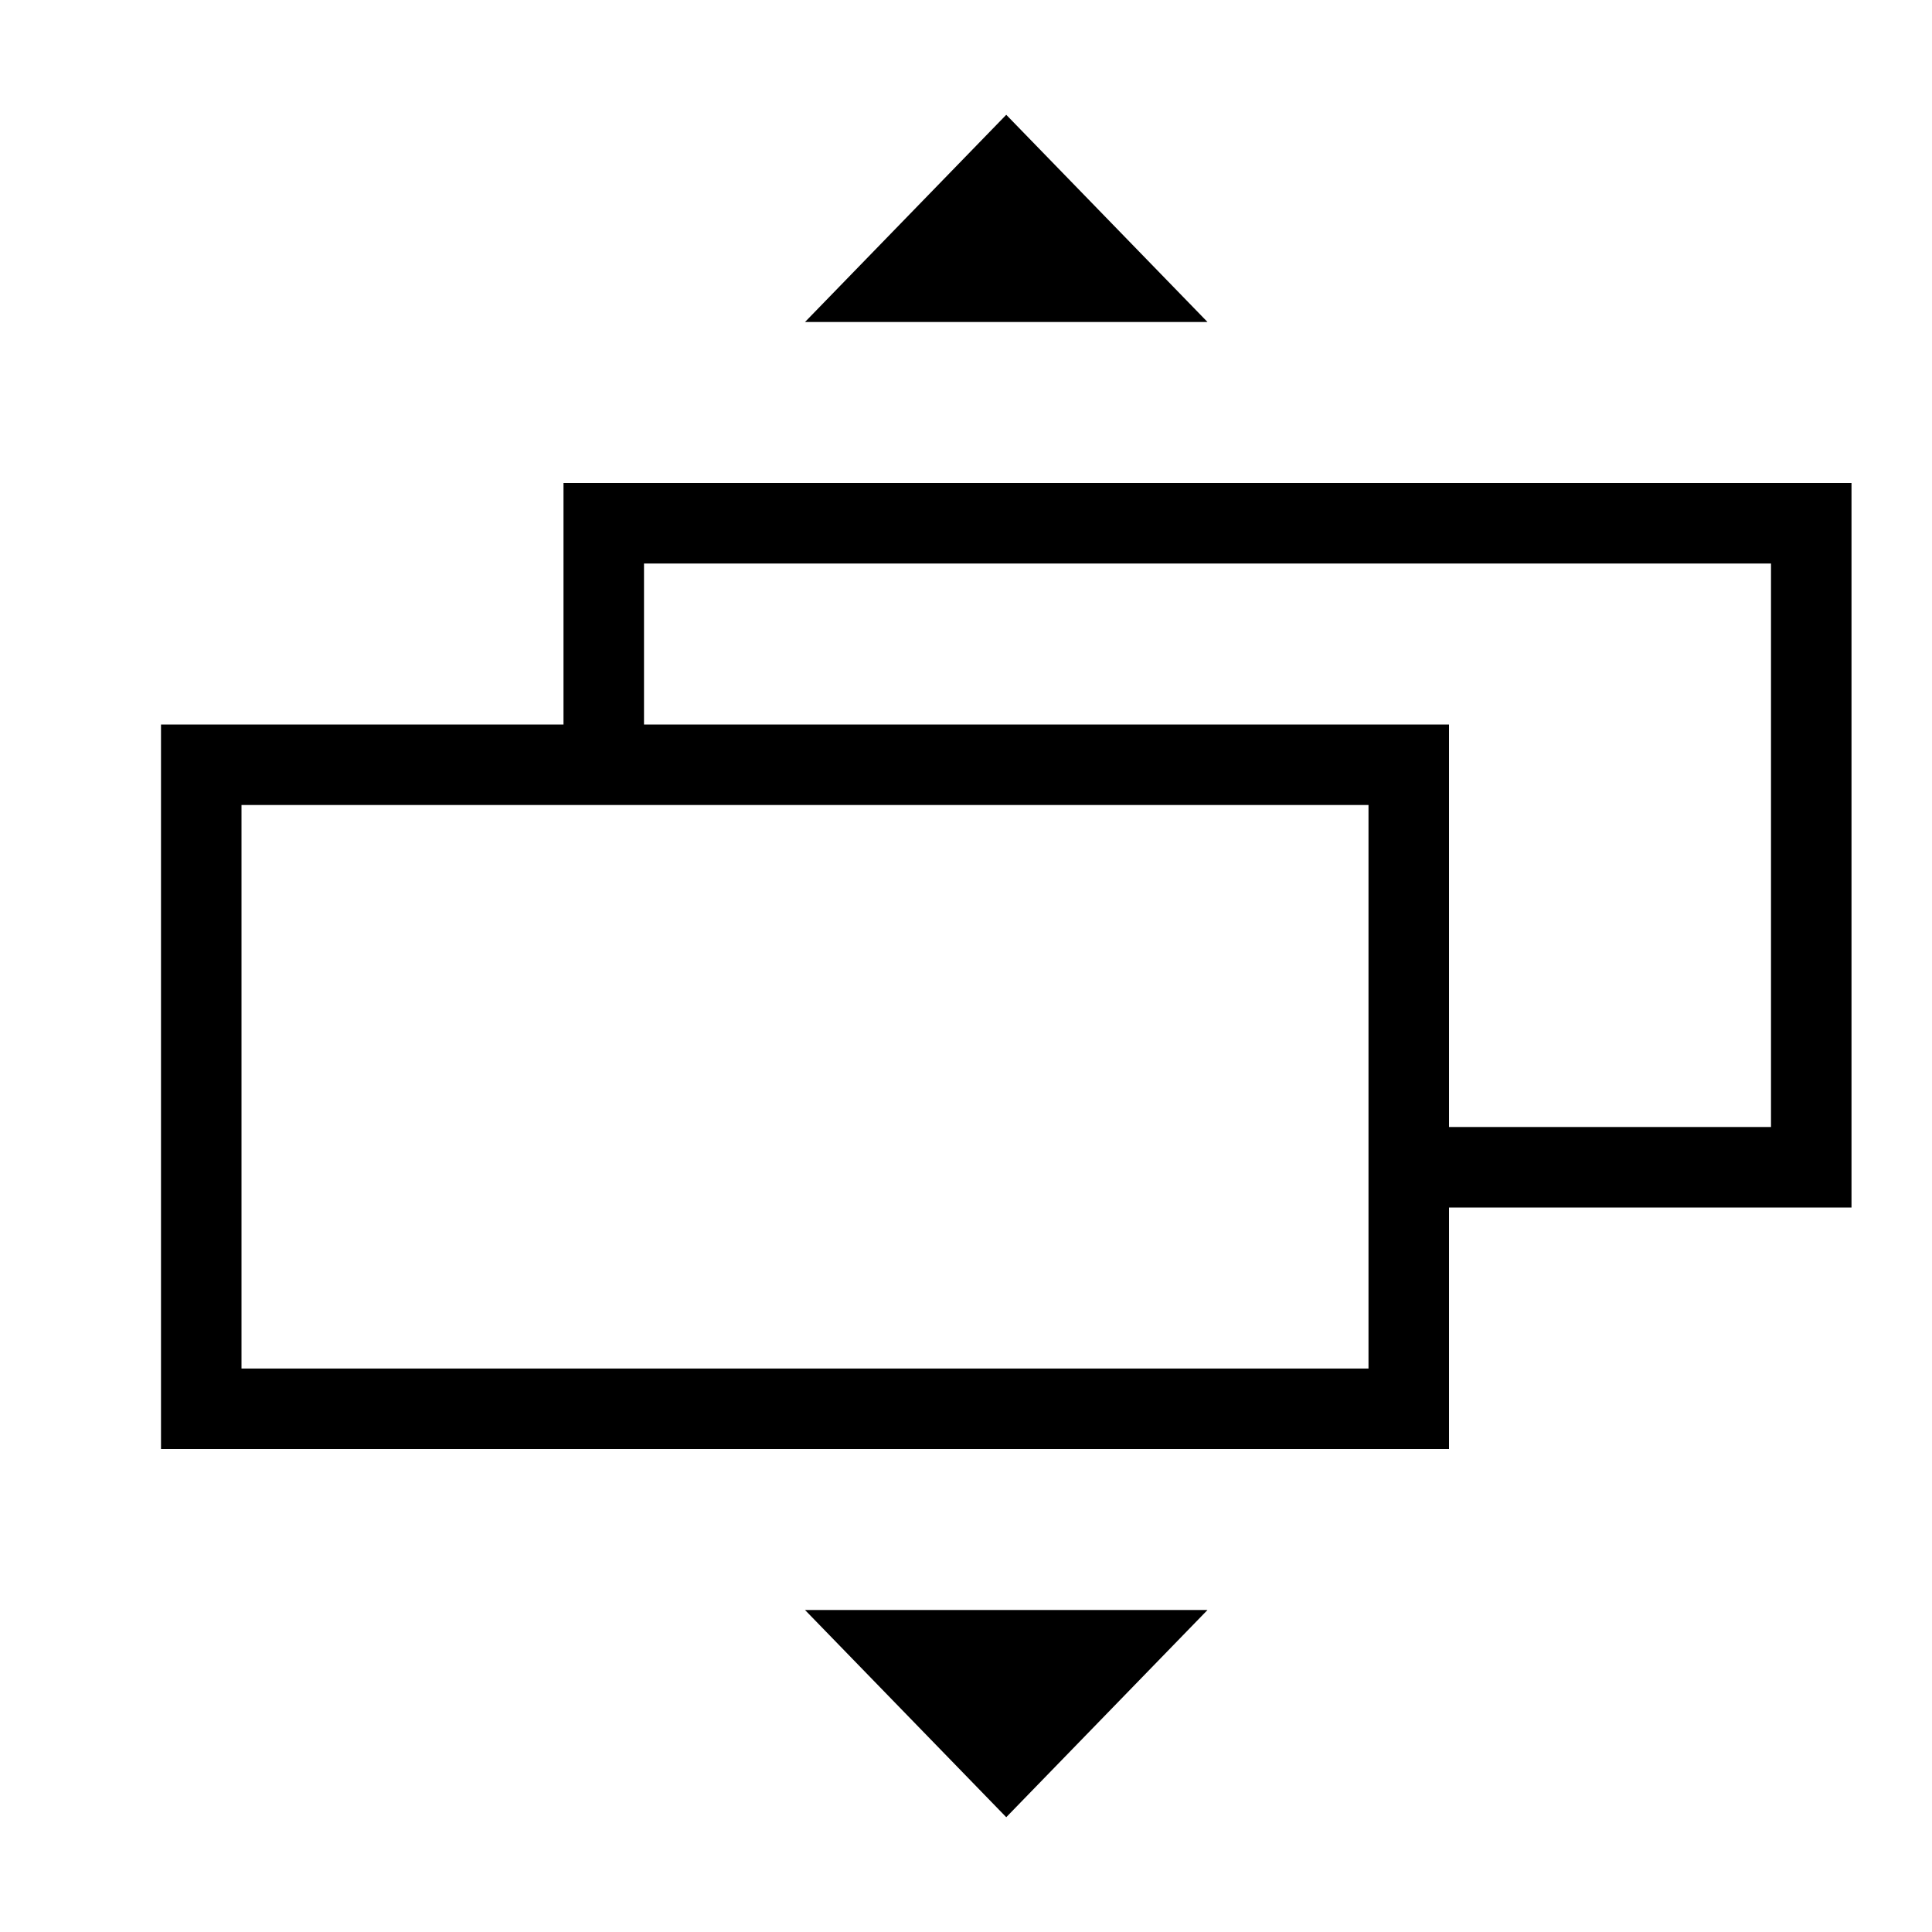 <?xml version="1.0" encoding="utf-8"?>
<svg width="800px" height="800px" viewBox="0 0 24 24" xmlns="http://www.w3.org/2000/svg"><path d="M10 20h5l-2.5 2.574zm5-16l-2.5-2.574L10 4zM7 6h16v9h-5v3H2V9h5zm1 1v2h10v5h4V7zm9 10v-7H3v7z"/><path fill="none" d="M0 0h24v24H0z"/></svg>
